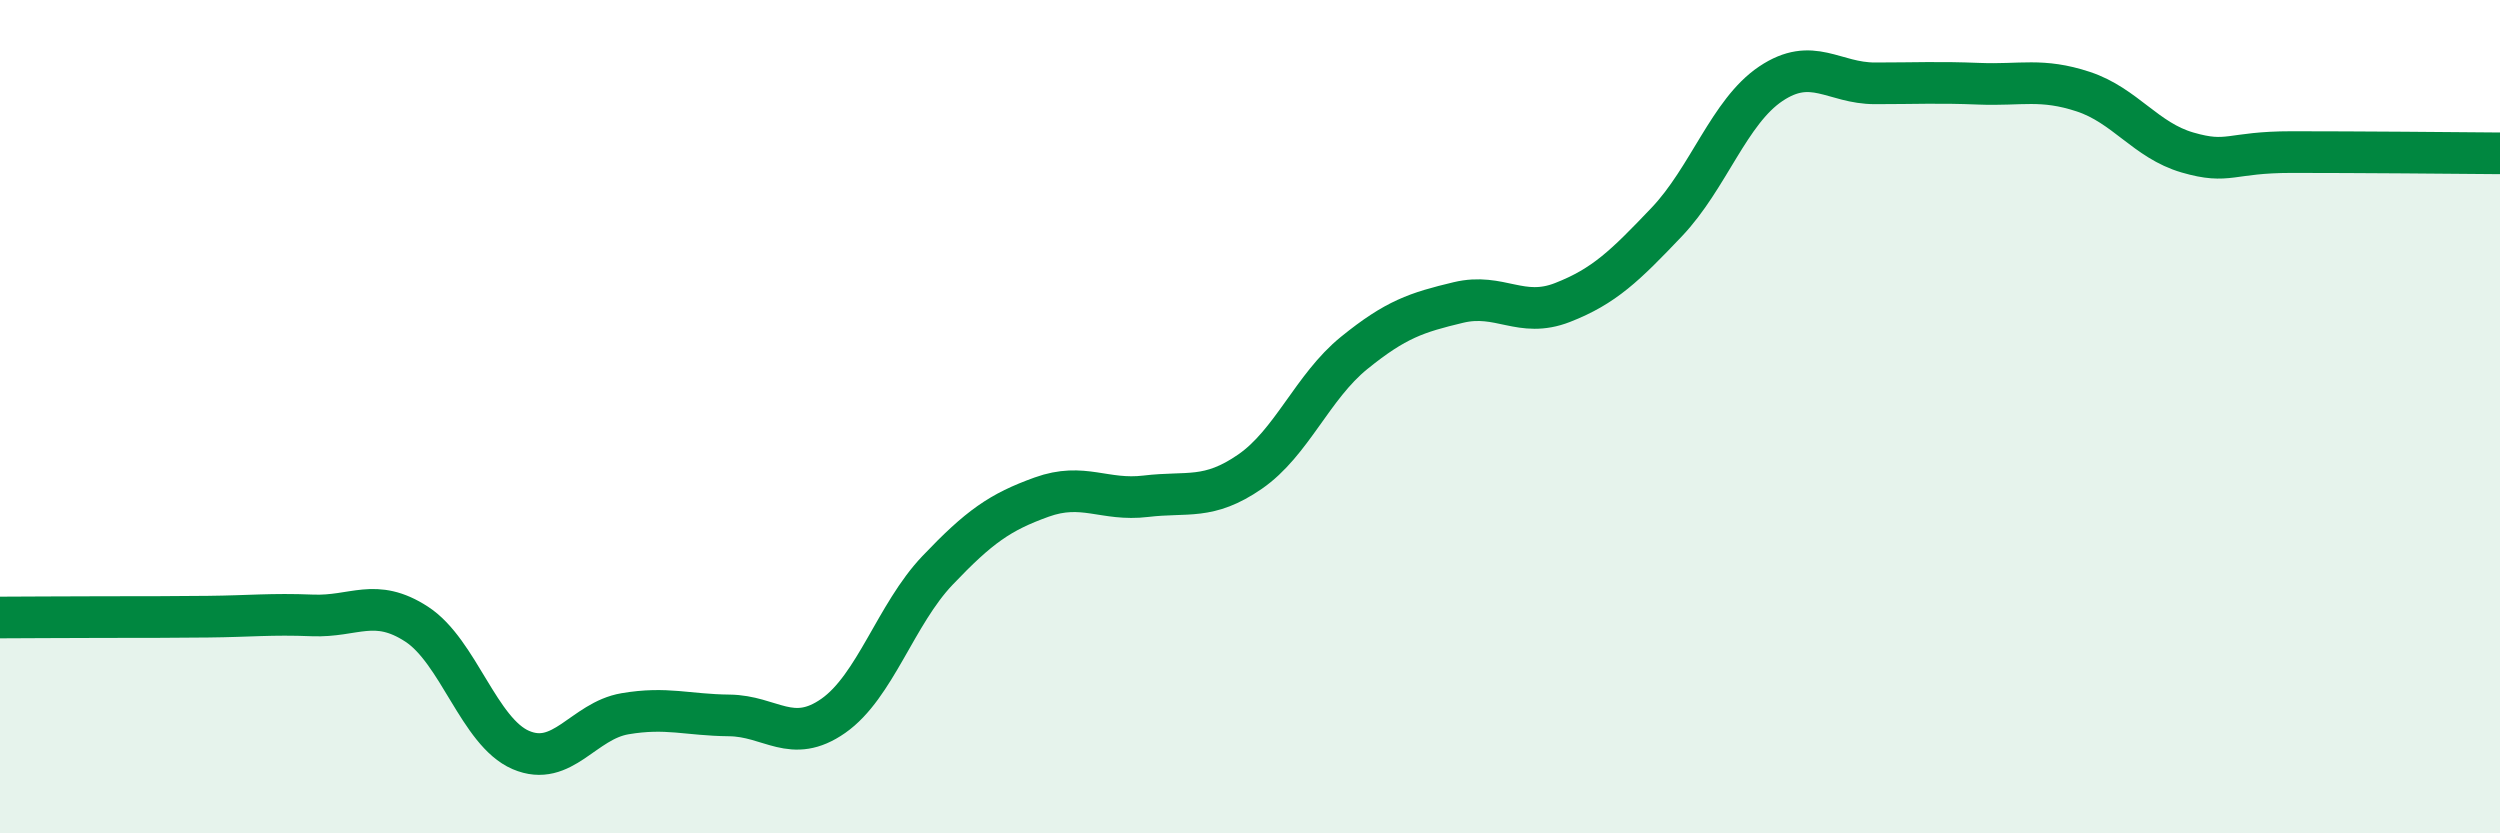 
    <svg width="60" height="20" viewBox="0 0 60 20" xmlns="http://www.w3.org/2000/svg">
      <path
        d="M 0,14.82 C 0.5,14.82 1.5,14.81 2.5,14.81 C 3.5,14.81 4,14.81 5,14.8 C 6,14.79 6.5,14.73 7.5,14.77 C 8.5,14.81 9,14.33 10,14.98 C 11,15.63 11.5,17.57 12.5,18 C 13.5,18.43 14,17.3 15,17.13 C 16,16.96 16.5,17.16 17.5,17.17 C 18.5,17.18 19,17.88 20,17.18 C 21,16.48 21.5,14.74 22.5,13.69 C 23.5,12.64 24,12.29 25,11.93 C 26,11.57 26.5,12.03 27.5,11.91 C 28.5,11.79 29,12.01 30,11.32 C 31,10.63 31.5,9.28 32.5,8.47 C 33.5,7.66 34,7.5 35,7.26 C 36,7.02 36.5,7.65 37.5,7.26 C 38.5,6.87 39,6.38 40,5.33 C 41,4.28 41.5,2.68 42.5,2.01 C 43.5,1.34 44,2 45,2 C 46,2 46.5,1.97 47.5,2.01 C 48.5,2.05 49,1.87 50,2.2 C 51,2.53 51.5,3.37 52.5,3.66 C 53.5,3.95 53.5,3.65 55,3.65 C 56.5,3.65 59,3.67 60,3.68L60 20L0 20Z"
        fill="#008740"
        opacity="0.1"
        stroke-linecap="round"
        stroke-linejoin="round"
      />
      <path
        d="M 0,14.82 C 0.5,14.82 1.5,14.81 2.5,14.81 C 3.5,14.81 4,14.81 5,14.8 C 6,14.79 6.5,14.73 7.5,14.77 C 8.5,14.81 9,14.33 10,14.98 C 11,15.63 11.5,17.57 12.5,18 C 13.5,18.43 14,17.3 15,17.13 C 16,16.96 16.5,17.16 17.5,17.17 C 18.5,17.18 19,17.88 20,17.18 C 21,16.48 21.5,14.74 22.5,13.69 C 23.5,12.64 24,12.29 25,11.93 C 26,11.57 26.5,12.03 27.5,11.91 C 28.5,11.79 29,12.01 30,11.32 C 31,10.63 31.5,9.28 32.5,8.47 C 33.5,7.66 34,7.5 35,7.26 C 36,7.02 36.5,7.65 37.5,7.26 C 38.5,6.87 39,6.38 40,5.33 C 41,4.28 41.5,2.68 42.5,2.01 C 43.5,1.34 44,2 45,2 C 46,2 46.5,1.97 47.5,2.01 C 48.5,2.05 49,1.87 50,2.2 C 51,2.53 51.5,3.37 52.5,3.66 C 53.5,3.95 53.5,3.65 55,3.65 C 56.5,3.65 59,3.67 60,3.68"
        stroke="#008740"
        stroke-width="1"
        fill="none"
        stroke-linecap="round"
        stroke-linejoin="round"
      />
    </svg>
  